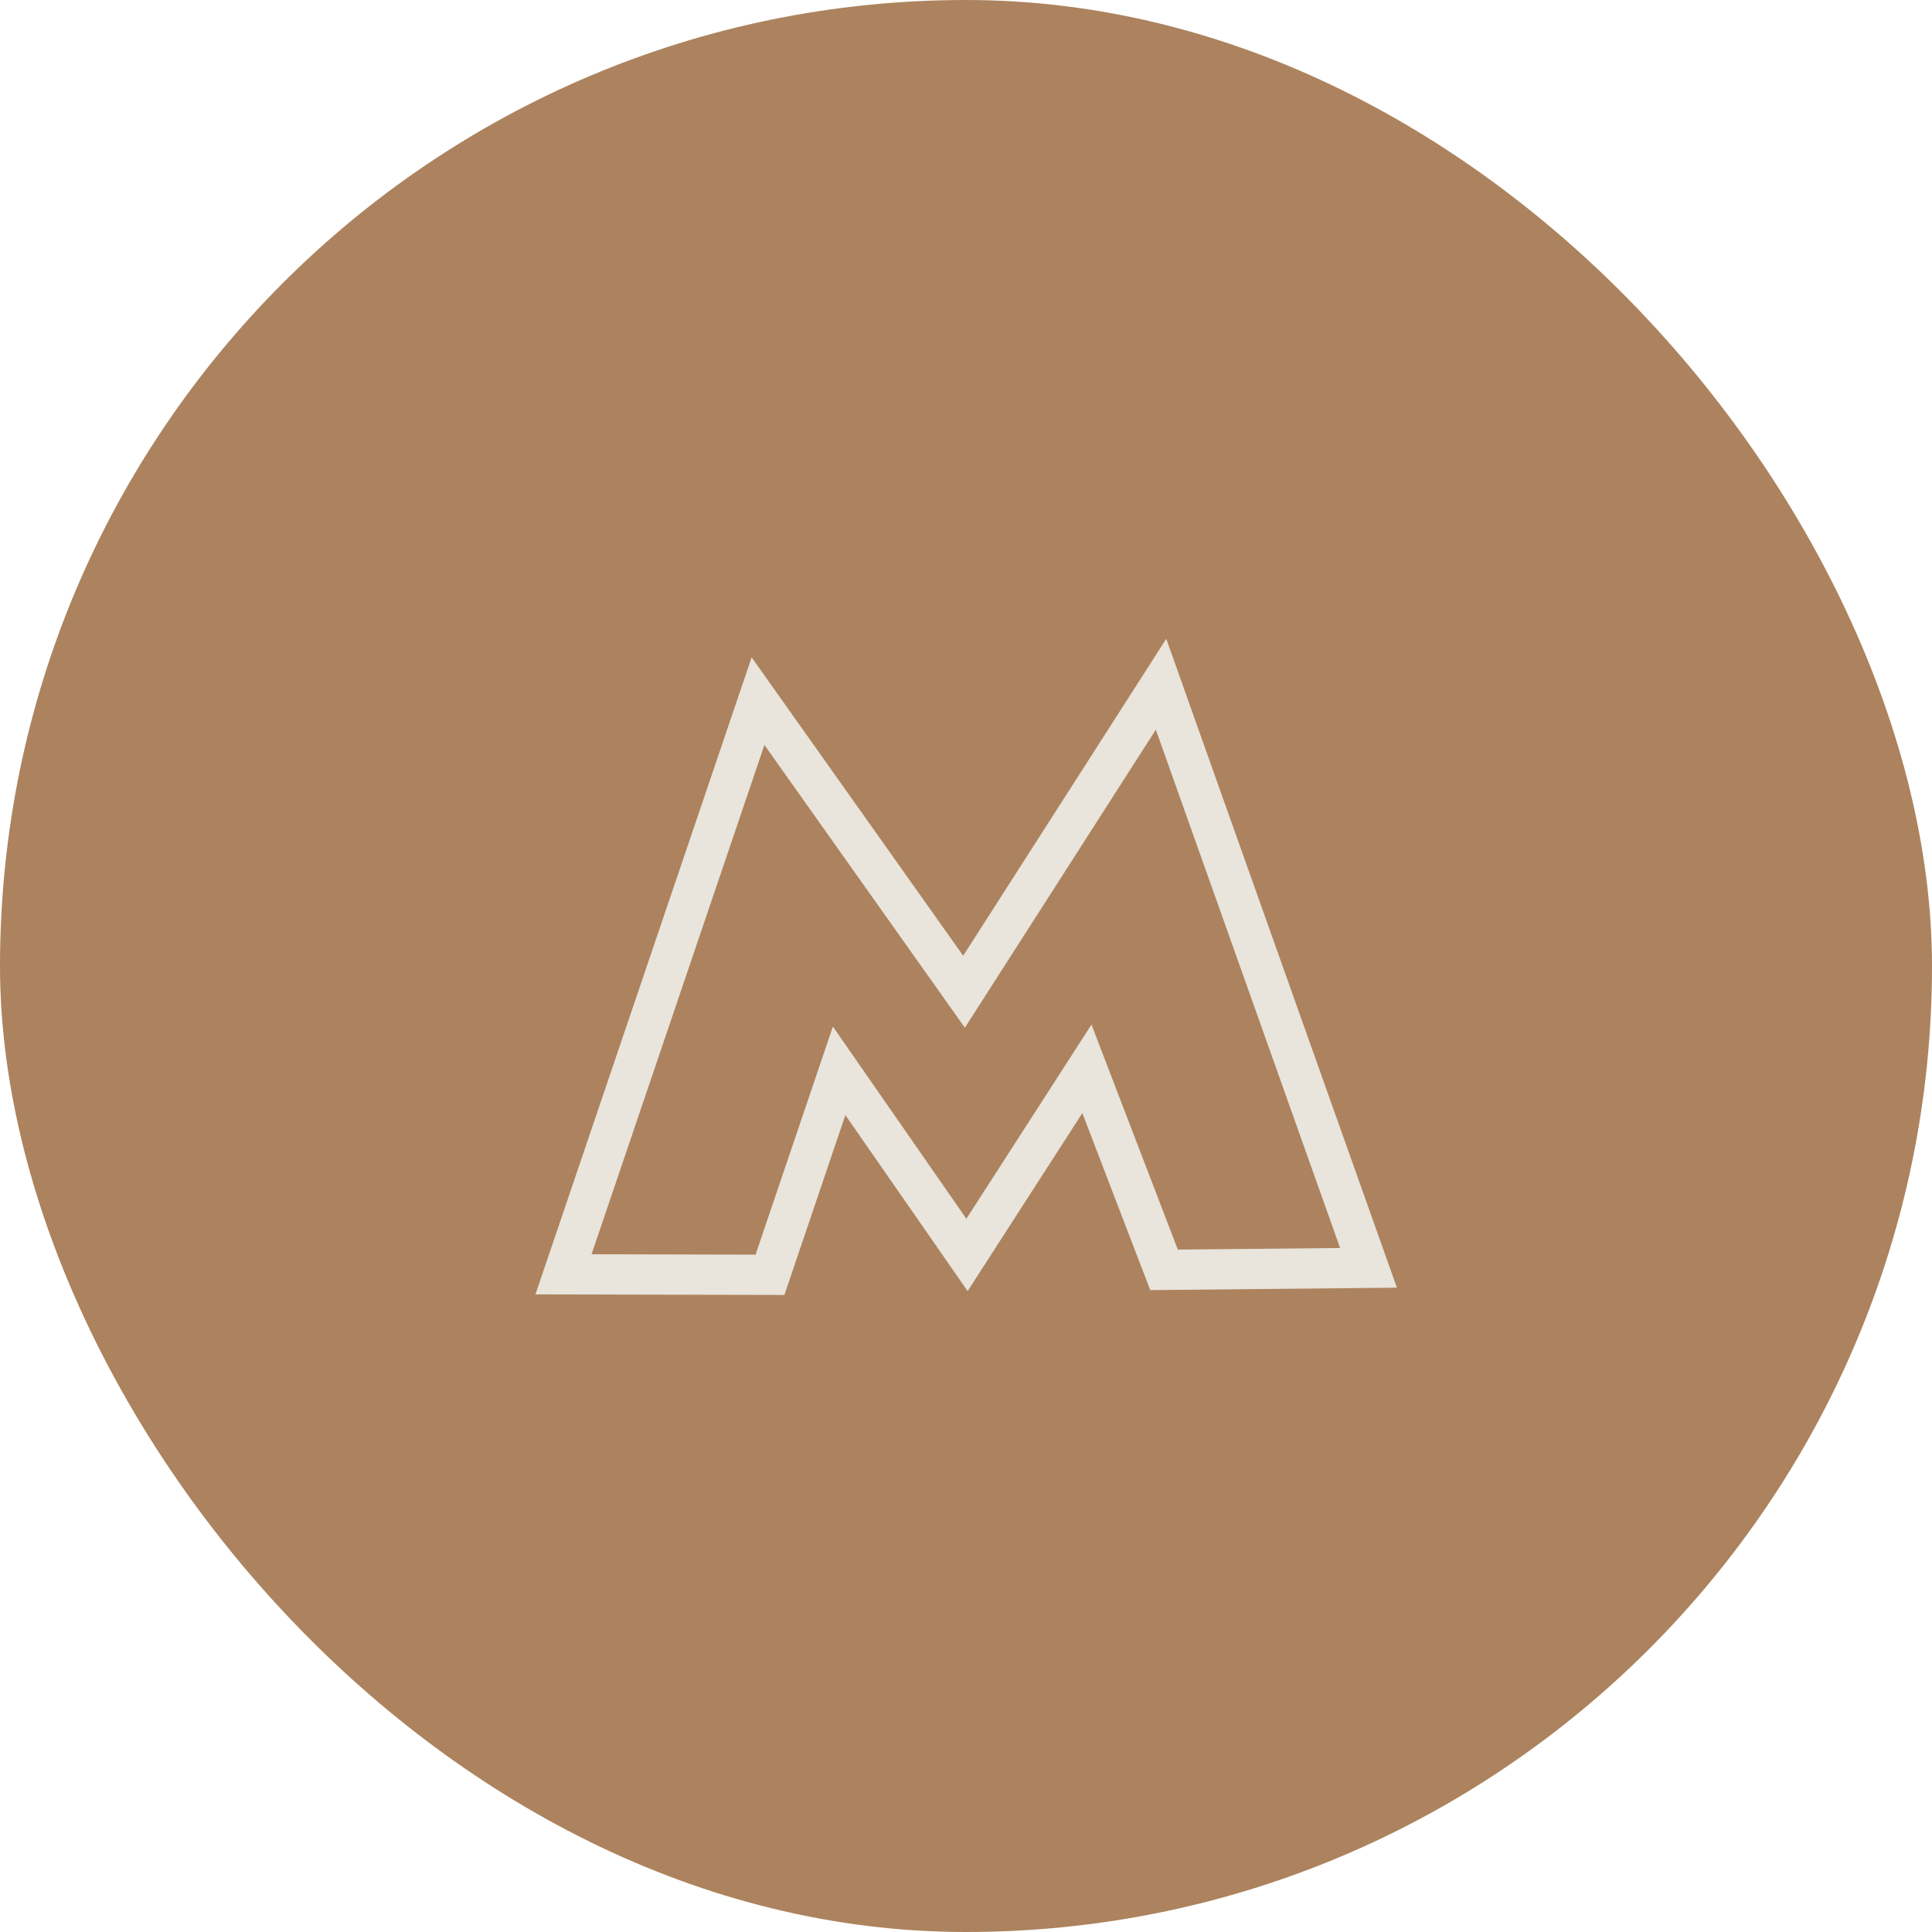 <?xml version="1.0" encoding="UTF-8"?> <svg xmlns="http://www.w3.org/2000/svg" width="48" height="48" viewBox="0 0 48 48" fill="none"><rect width="48" height="48" rx="24" fill="#AC835E"></rect><path fill-rule="evenodd" clip-rule="evenodd" d="M14 31.66L18.833 17.42L23.951 24.639L28.846 17L34 31.499L28.92 31.549L27.004 26.555L24.025 31.178L20.848 26.605L19.13 31.672L14 31.66Z" stroke="#E9E4DC"></path></svg> 